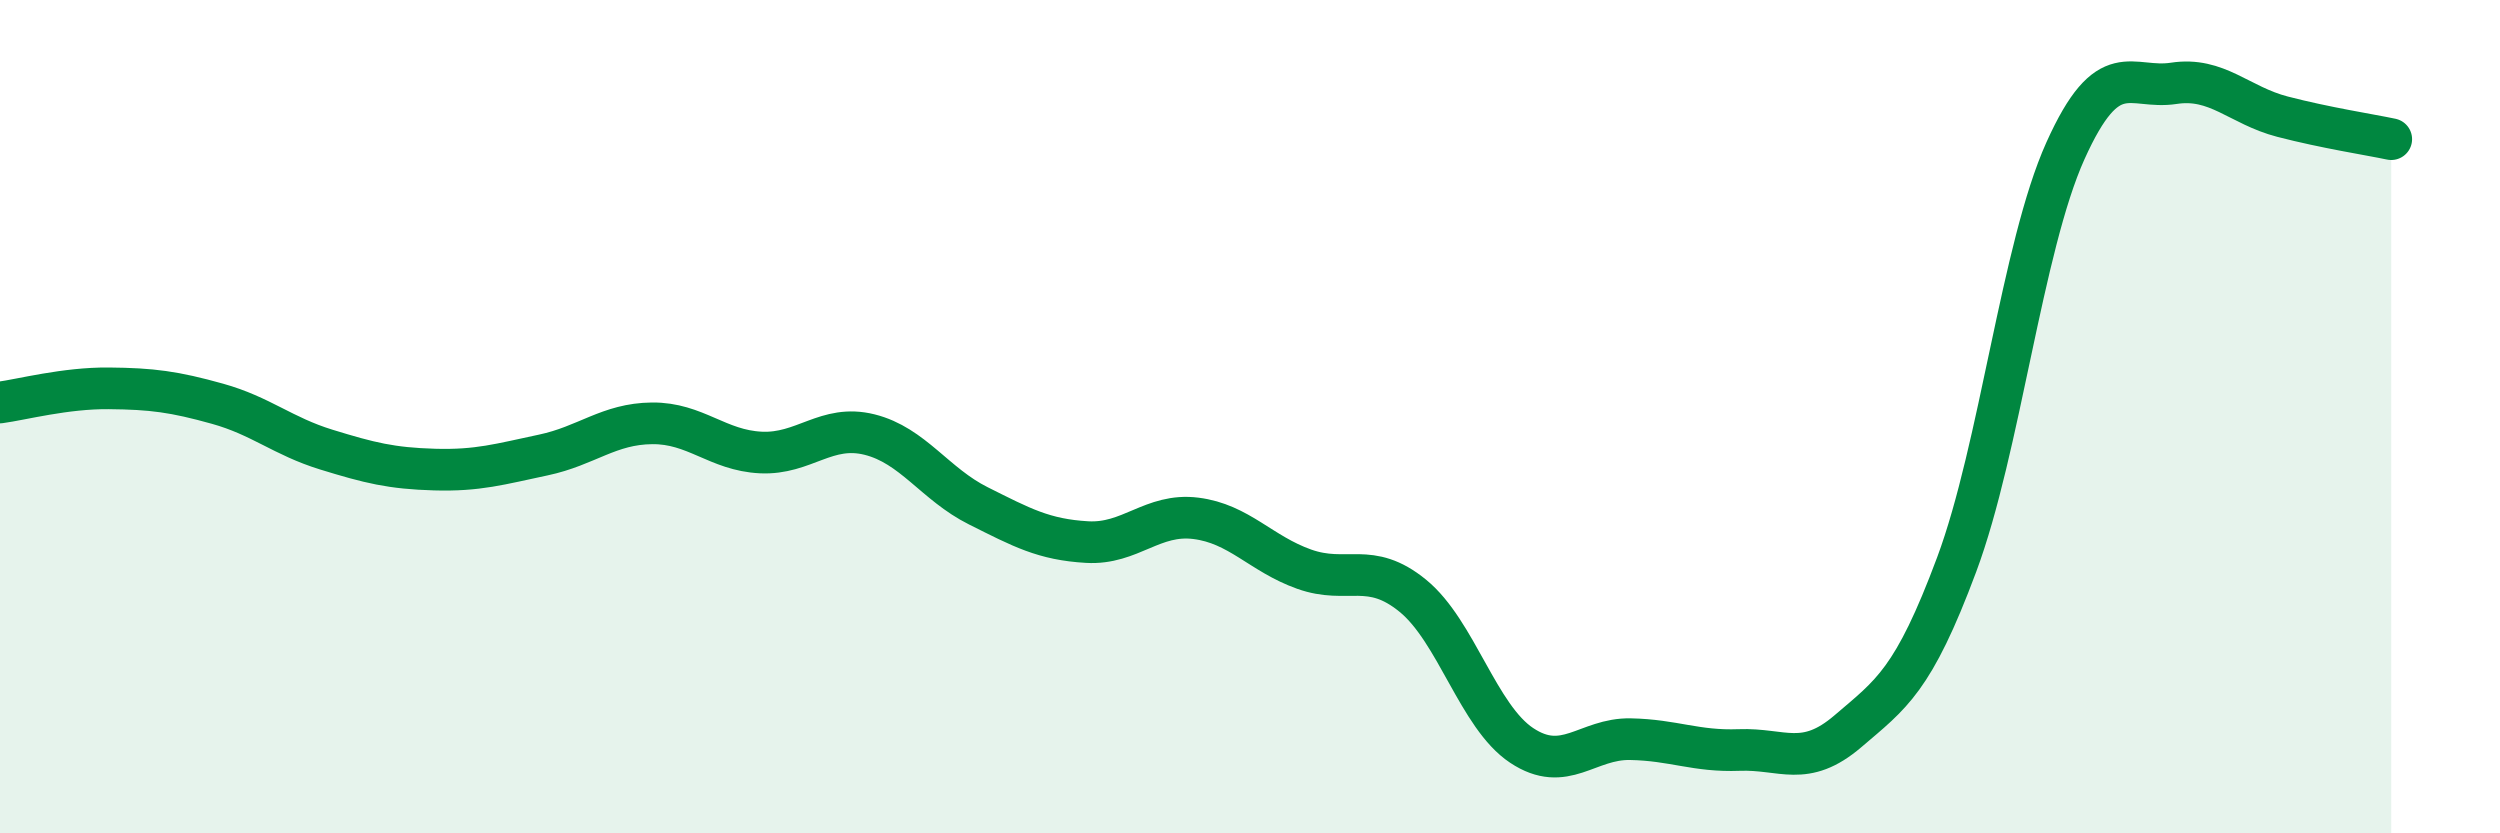 
    <svg width="60" height="20" viewBox="0 0 60 20" xmlns="http://www.w3.org/2000/svg">
      <path
        d="M 0,9.66 C 0.52,9.59 1.57,9.31 2.61,9.32 C 3.65,9.33 4.18,9.4 5.22,9.69 C 6.26,9.98 6.79,10.47 7.83,10.79 C 8.87,11.11 9.39,11.24 10.43,11.27 C 11.47,11.3 12,11.14 13.04,10.92 C 14.08,10.7 14.61,10.17 15.65,10.16 C 16.69,10.15 17.22,10.81 18.26,10.86 C 19.3,10.91 19.83,10.17 20.87,10.43 C 21.91,10.69 22.44,11.62 23.48,12.14 C 24.52,12.66 25.05,12.95 26.09,13.01 C 27.13,13.07 27.66,12.31 28.7,12.44 C 29.74,12.57 30.26,13.29 31.3,13.66 C 32.34,14.03 32.87,13.45 33.91,14.3 C 34.95,15.15 35.48,17.2 36.52,17.89 C 37.56,18.58 38.09,17.72 39.13,17.74 C 40.17,17.76 40.7,18.04 41.74,18 C 42.78,17.96 43.31,18.44 44.35,17.55 C 45.39,16.66 45.92,16.34 46.96,13.55 C 48,10.76 48.53,5.93 49.57,3.62 C 50.61,1.31 51.13,2.16 52.17,2 C 53.21,1.84 53.74,2.53 54.78,2.8 C 55.82,3.07 56.87,3.23 57.39,3.34L57.39 20L0 20Z"
        fill="#008740"
        opacity="0.1"
        stroke-linecap="round"
        stroke-linejoin="round"
      />
      <path
        d="M 0,9.66 C 0.52,9.59 1.57,9.31 2.61,9.32 C 3.65,9.33 4.18,9.4 5.22,9.69 C 6.26,9.98 6.79,10.47 7.83,10.79 C 8.87,11.11 9.39,11.24 10.43,11.27 C 11.47,11.3 12,11.14 13.04,10.92 C 14.08,10.7 14.61,10.17 15.65,10.16 C 16.69,10.15 17.22,10.81 18.26,10.86 C 19.3,10.91 19.83,10.17 20.87,10.43 C 21.91,10.69 22.44,11.62 23.48,12.14 C 24.52,12.66 25.05,12.95 26.09,13.01 C 27.13,13.07 27.66,12.31 28.7,12.44 C 29.74,12.57 30.26,13.29 31.3,13.66 C 32.34,14.03 32.87,13.45 33.91,14.3 C 34.95,15.15 35.48,17.2 36.52,17.89 C 37.56,18.58 38.09,17.72 39.13,17.74 C 40.17,17.76 40.7,18.04 41.74,18 C 42.78,17.96 43.31,18.44 44.35,17.55 C 45.39,16.66 45.92,16.34 46.96,13.55 C 48,10.76 48.53,5.93 49.57,3.62 C 50.61,1.31 51.13,2.16 52.17,2 C 53.21,1.84 53.74,2.53 54.78,2.8 C 55.82,3.07 56.87,3.23 57.39,3.34"
        stroke="#008740"
        stroke-width="1"
        fill="none"
        stroke-linecap="round"
        stroke-linejoin="round"
      />
    </svg>
  